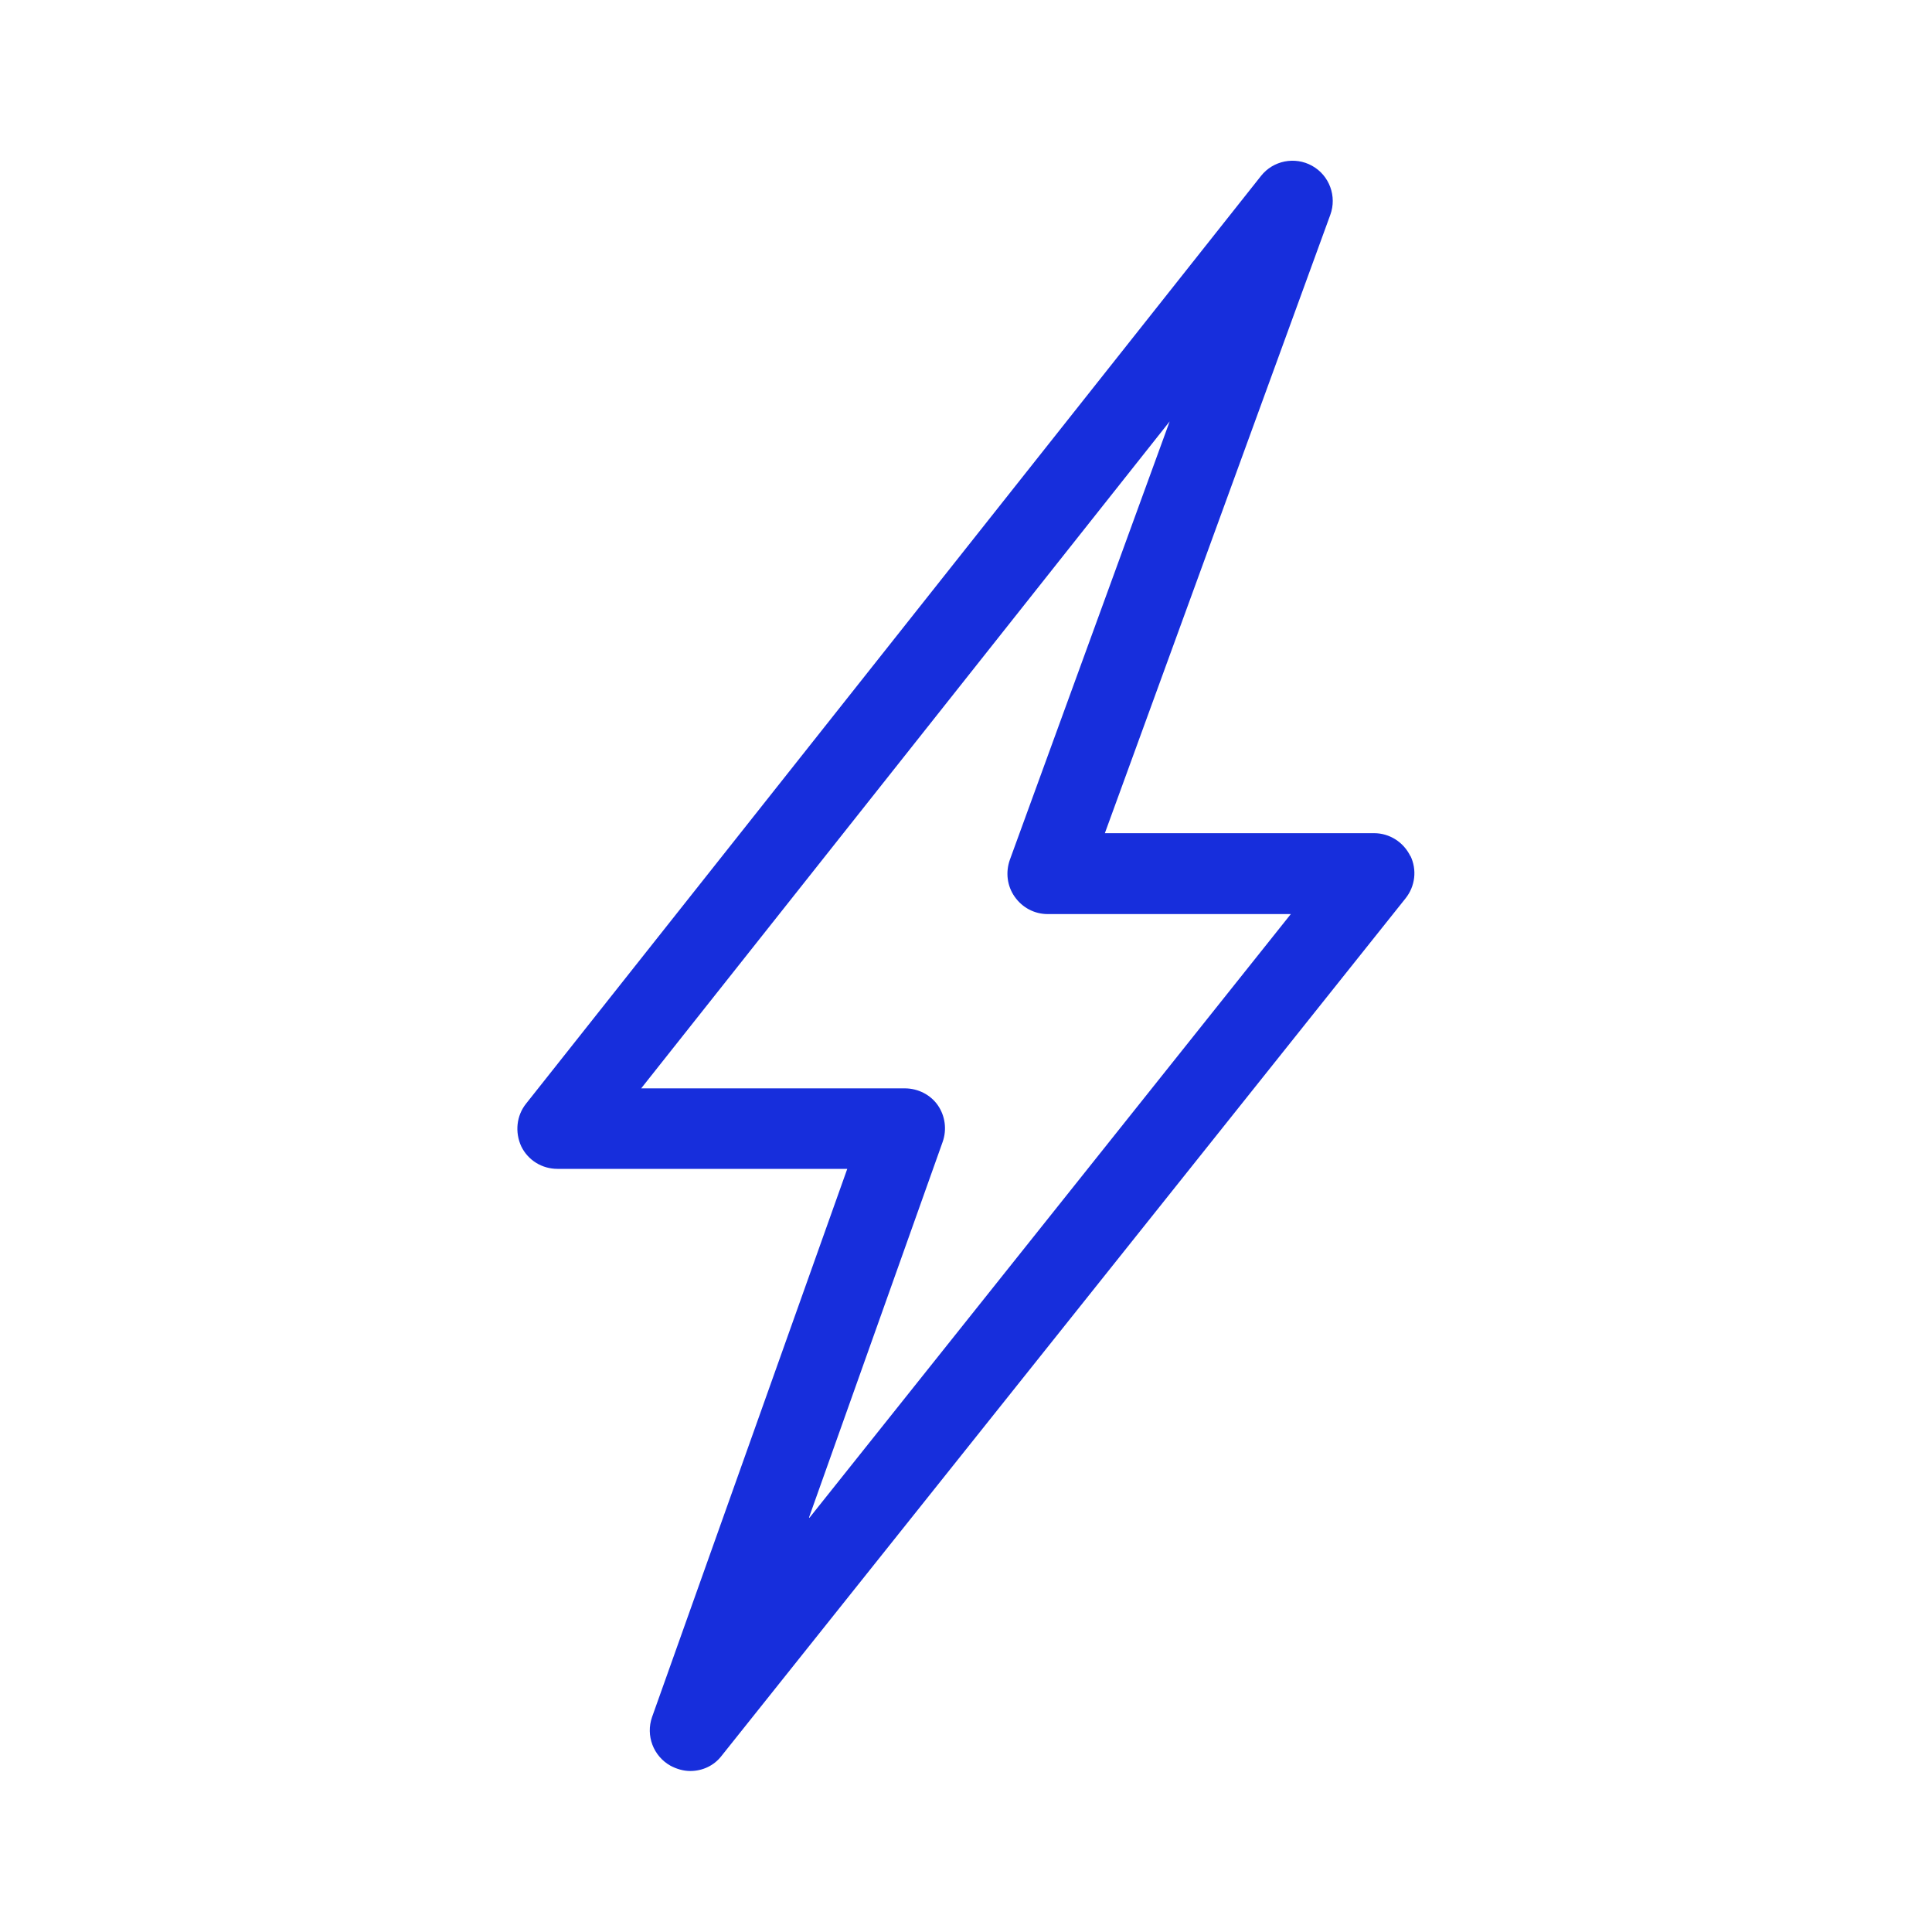 <?xml version="1.0" encoding="UTF-8"?>
<svg xmlns="http://www.w3.org/2000/svg" width="24" height="24" viewBox="0 0 24 24" fill="none">
  <path d="M17.52 10.635C17.435 10.46 17.26 10.35 17.07 10.35H13.725L16.525 2.67C16.61 2.44 16.515 2.18 16.3 2.06C16.085 1.94 15.815 1.995 15.665 2.185L6.535 13.71C6.415 13.86 6.395 14.065 6.475 14.24C6.56 14.415 6.735 14.52 6.925 14.52H10.525L8.1 21.33C8.02 21.56 8.115 21.815 8.33 21.935C8.405 21.975 8.49 22 8.575 22C8.725 22 8.87 21.935 8.965 21.81L17.46 11.16C17.58 11.01 17.605 10.805 17.52 10.63V10.635ZM10.05 18.85L11.71 14.185C11.765 14.03 11.74 13.86 11.65 13.73C11.56 13.6 11.405 13.52 11.24 13.52H7.965L14.53 5.235L12.545 10.68C12.49 10.835 12.51 11.005 12.605 11.14C12.7 11.275 12.85 11.355 13.015 11.355H16.035L10.055 18.855L10.05 18.85Z" fill="#172EDC"></path>
</svg>
